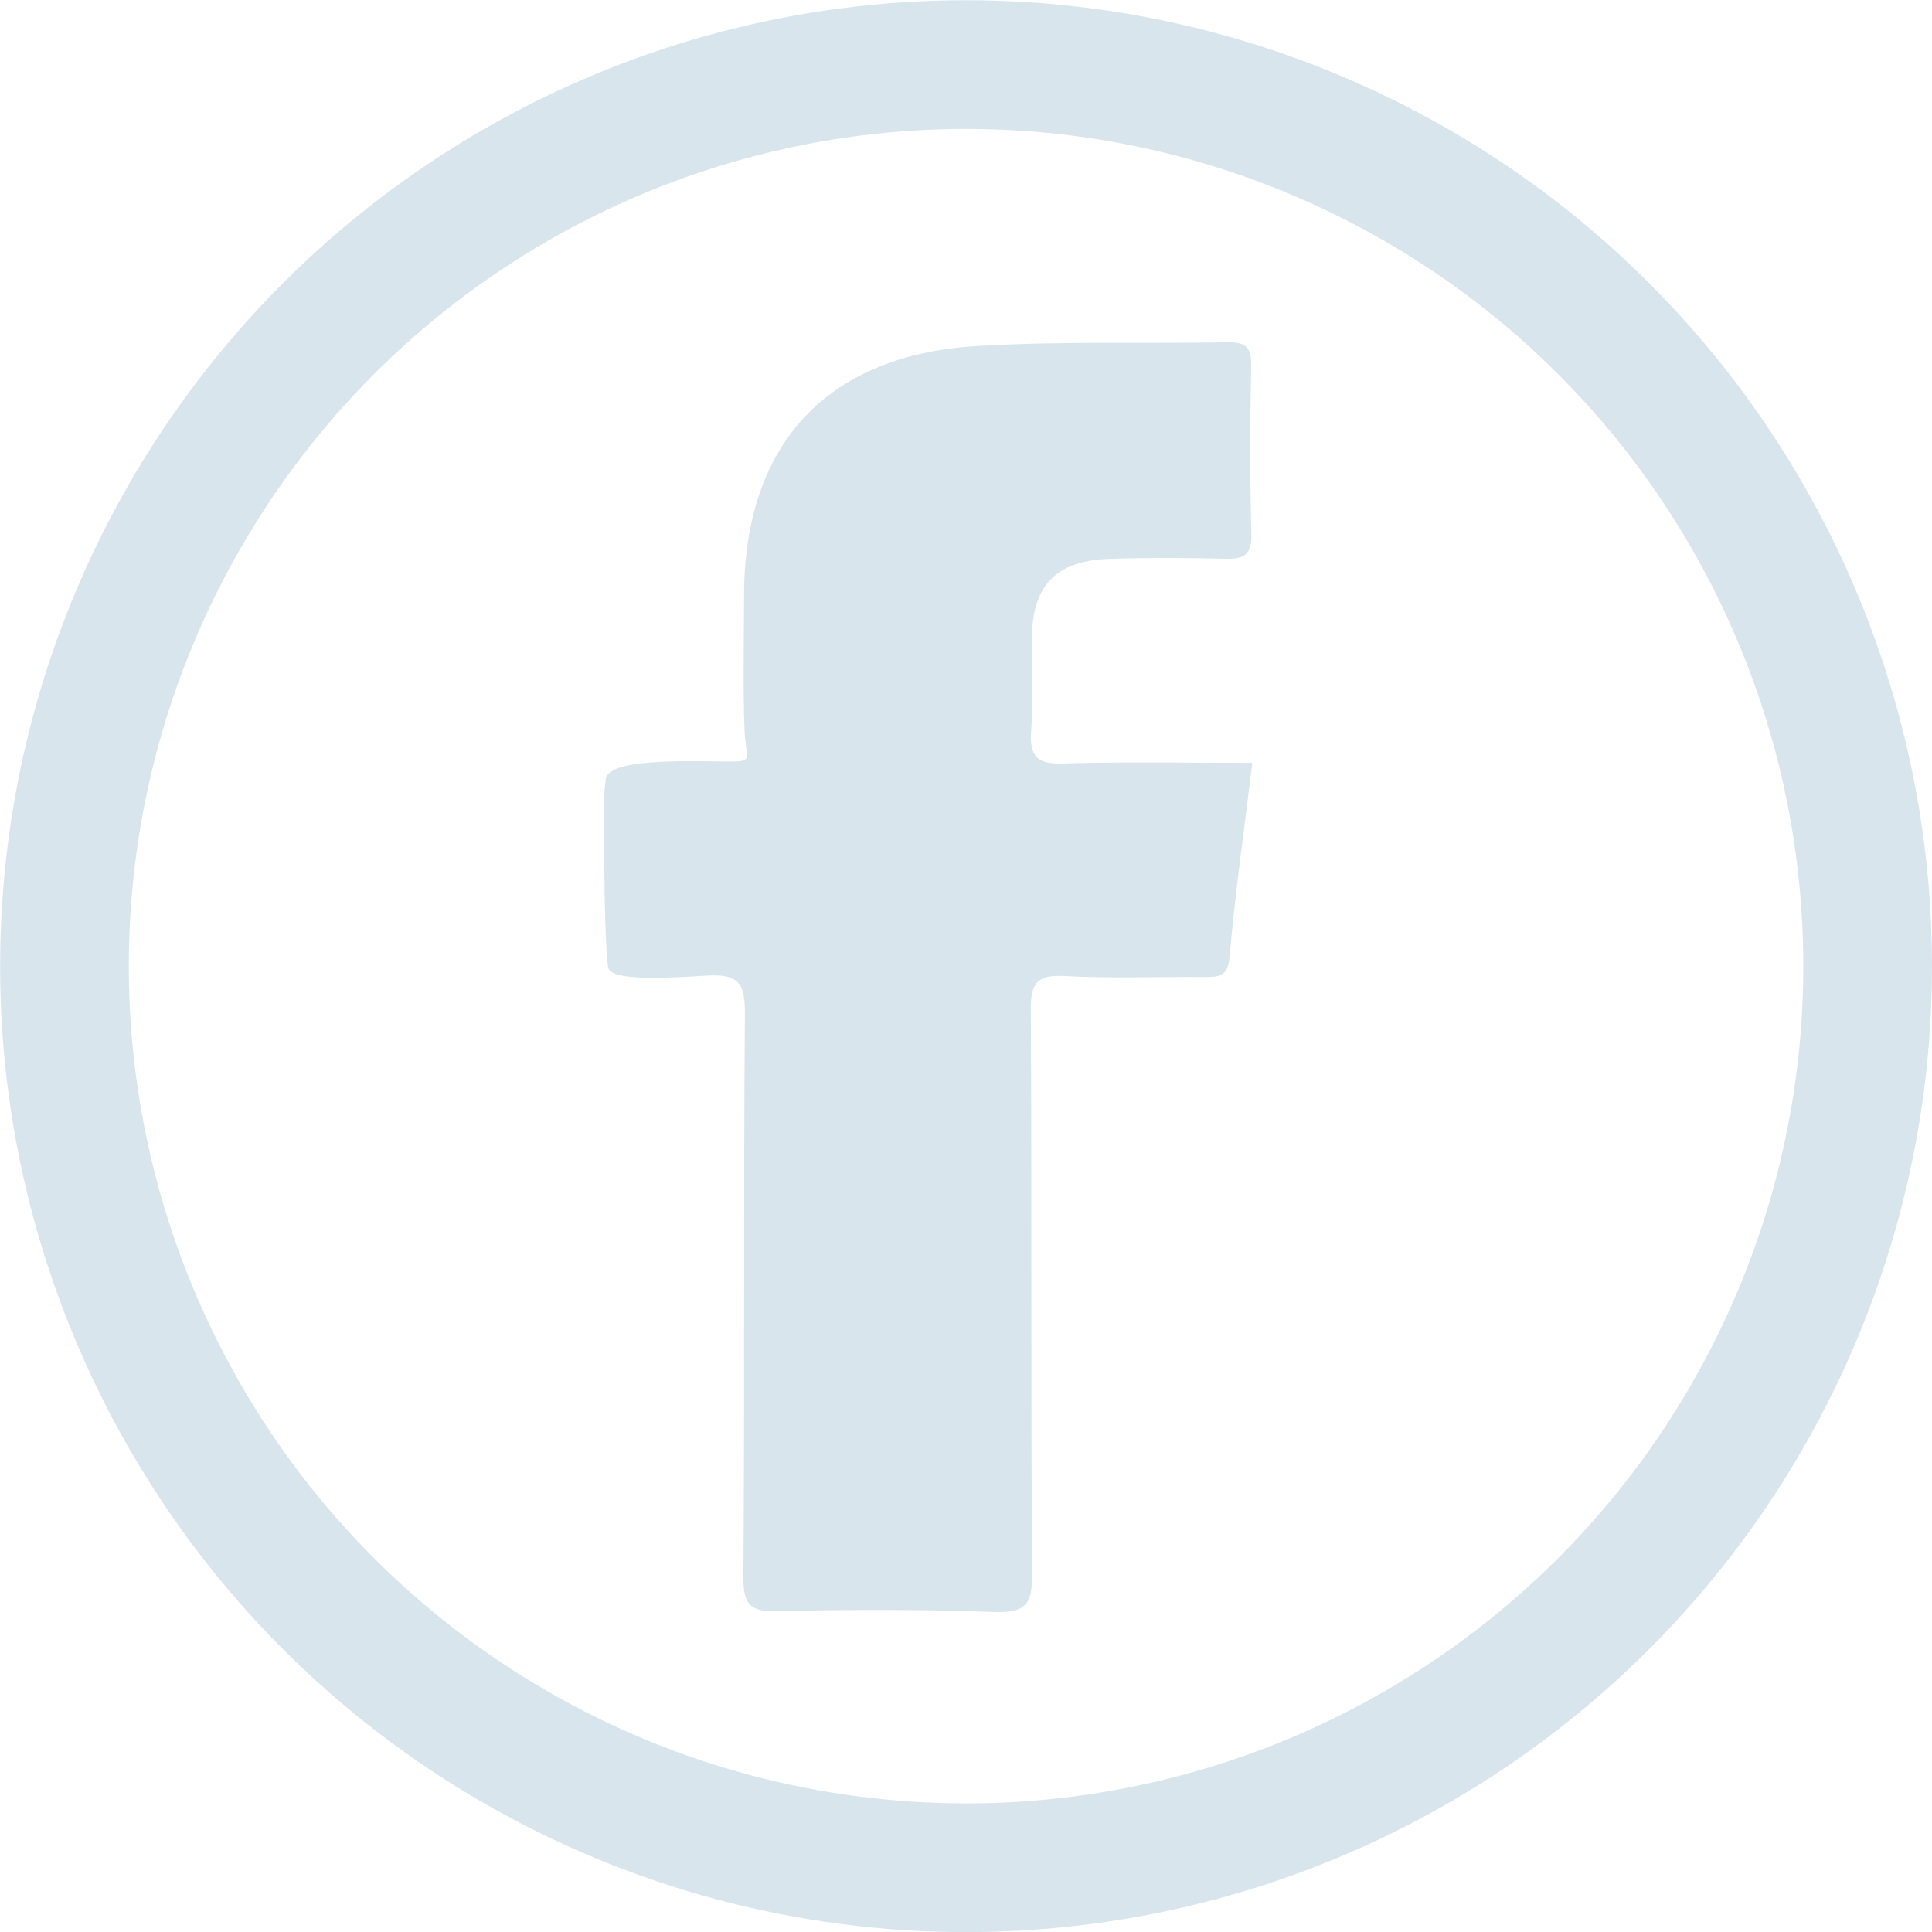 <?xml version="1.0" encoding="utf-8"?>
<!-- Generator: Adobe Illustrator 16.0.3, SVG Export Plug-In . SVG Version: 6.00 Build 0)  -->
<!DOCTYPE svg PUBLIC "-//W3C//DTD SVG 1.1//EN" "http://www.w3.org/Graphics/SVG/1.1/DTD/svg11.dtd">
<svg version="1.1" id="Vrstva_1" xmlns="http://www.w3.org/2000/svg" xmlns:xlink="http://www.w3.org/1999/xlink" x="0px" y="0px"
	 width="17.865px" height="17.866px" viewBox="0 0 17.865 17.866" enable-background="new 0 0 17.865 17.866" xml:space="preserve">
<path fill="#D8E5ED" d="M11.58,7.054c-0.075,0.617-0.159,1.203-0.21,1.792c-0.017,0.193-0.104,0.188-0.239,0.188
	C10.7,9.031,10.268,9.049,9.838,9.025C9.582,9.012,9.53,9.1,9.532,9.34c0.01,1.736-0.001,3.471,0.012,5.207
	c0.002,0.275-0.05,0.369-0.344,0.359c-0.671-0.025-1.343-0.023-2.014-0.008c-0.249,0.008-0.313-0.063-0.312-0.311
	c0.013-1.736,0-3.471,0.014-5.207c0.002-0.27-0.044-0.377-0.345-0.359c-0.309,0.018-0.901,0.061-0.92-0.076
	C5.602,8.771,5.59,8.388,5.589,8.086c0-0.328-0.023-0.625,0.013-0.883C5.63,7.001,6.433,7.042,6.755,7.042
	c0.225,0,0.14-0.038,0.13-0.28C6.869,6.345,6.88,5.926,6.88,5.508c0.001-1.392,0.759-2.225,2.152-2.308
	c0.771-0.047,1.545-0.021,2.318-0.035c0.161-0.003,0.223,0.04,0.219,0.212c-0.01,0.519-0.012,1.038,0.002,1.558
	c0.005,0.192-0.065,0.237-0.239,0.232c-0.354-0.009-0.71-0.011-1.064,0C9.757,5.184,9.542,5.414,9.54,5.924
	C9.538,6.204,9.555,6.483,9.535,6.76c-0.016,0.232,0.053,0.308,0.294,0.3C10.409,7.042,10.99,7.054,11.58,7.054"/>
<circle fill="none" stroke="#D8E5ED" stroke-width="1.19" stroke-miterlimit="10" cx="8.933" cy="8.934" r="8.337"/>
</svg>
